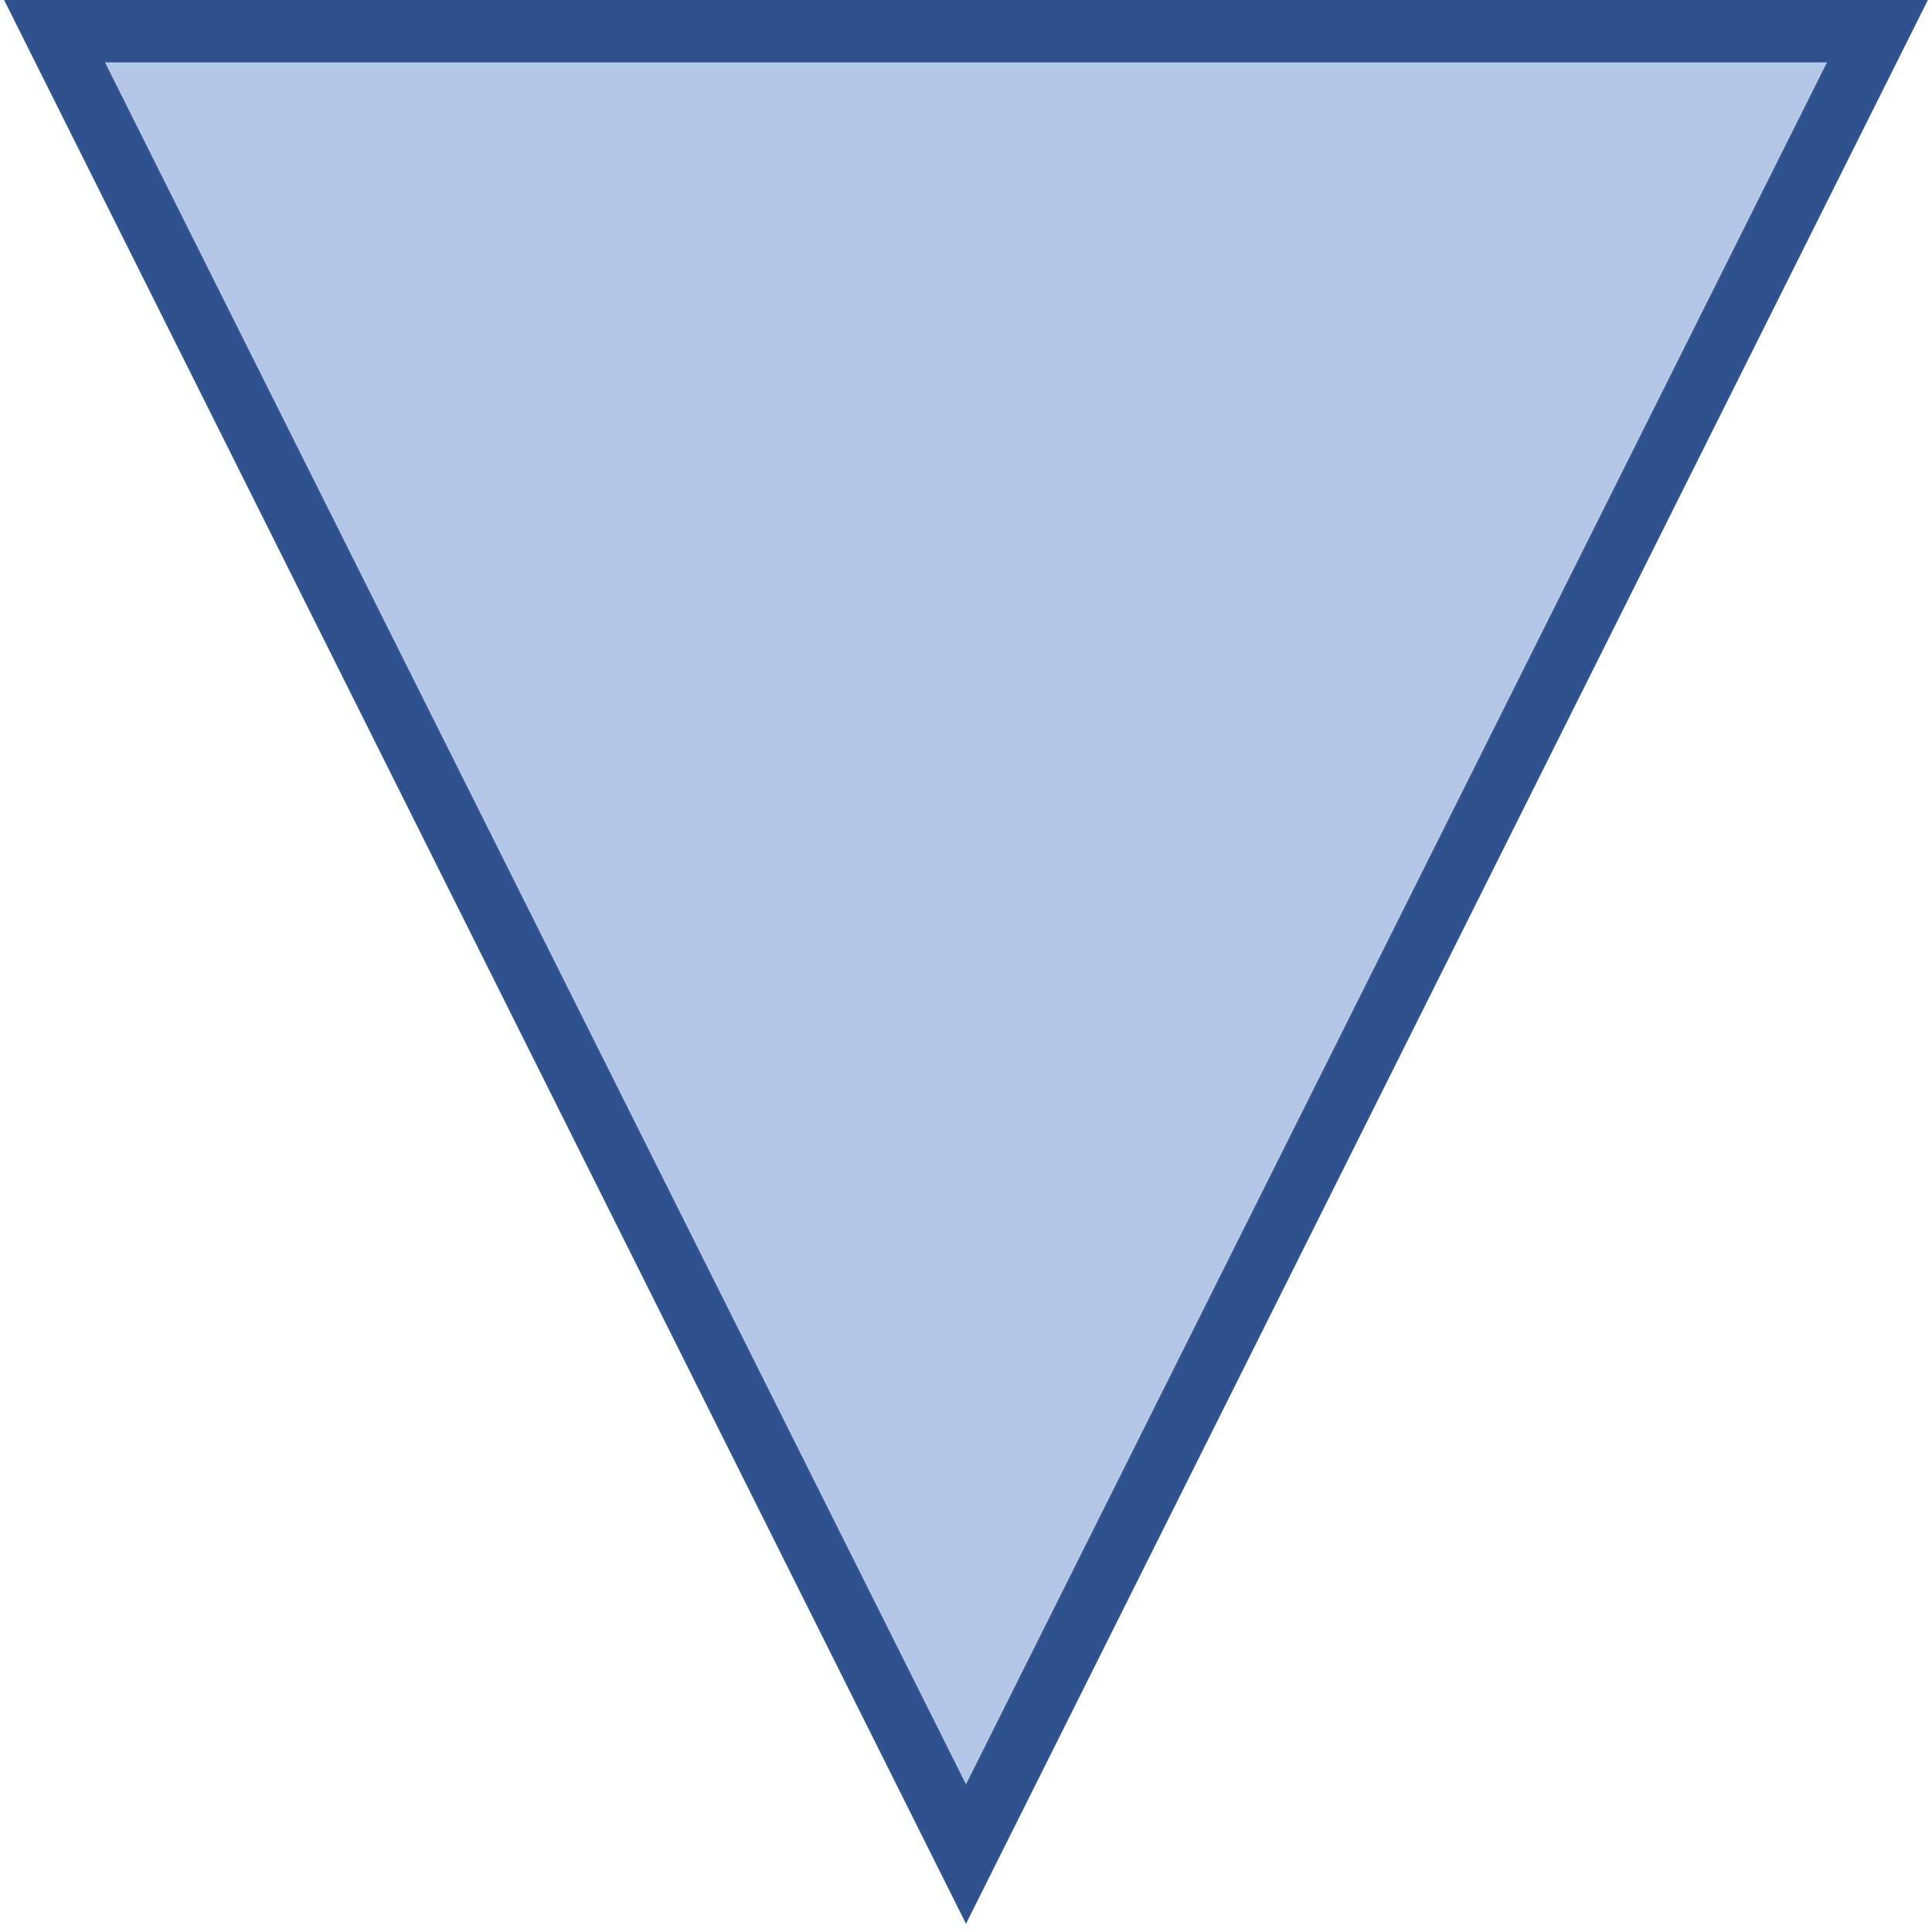 <svg width="248" height="248" xmlns="http://www.w3.org/2000/svg" xmlns:xlink="http://www.w3.org/1999/xlink" xmlns:dc="http://purl.org/dc/elements/1.1/" overflow="hidden"><defs><clipPath id="clip0"><path d="M799 415 1047 415 1047 663 799 663Z" fill-rule="evenodd" clip-rule="evenodd"/></clipPath></defs><g clip-path="url(#clip0)" transform="translate(-799 -415)"><path d="M806 419 1040 419 923 653Z" stroke="#2F528F" stroke-width="8" stroke-miterlimit="8" fill="#B4C7E7" fill-rule="evenodd"/></g></svg>